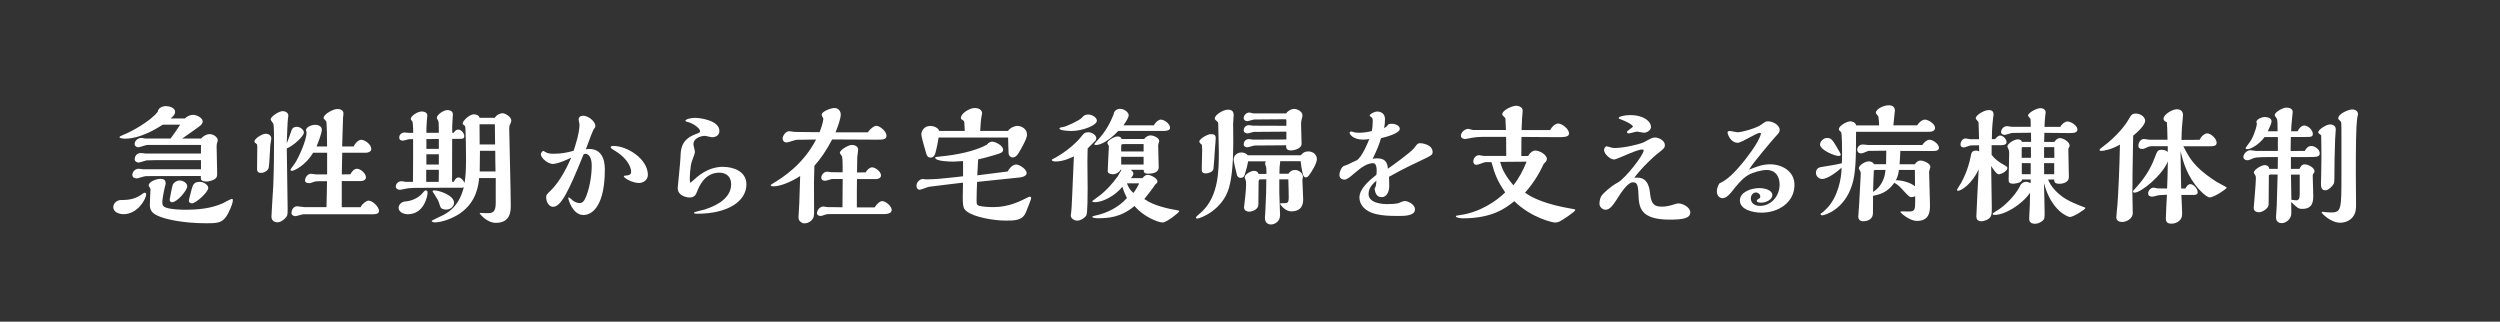 <?xml version="1.0" encoding="UTF-8"?><svg id="_レイヤー_2" xmlns="http://www.w3.org/2000/svg" viewBox="0 0 427.44 55"><rect x="0" y="0" width="427.44" height="55" fill="#333333" stroke="none"/><g id="main"><rect width="427.44" height="55" style="fill:none;"/><path d="M24.76,32.95c.11,0,.24.11.24.26,0,.73-1.41,3.41-3.89,3.41-.66,0-1.74-.31-1.74-1.19,0-.79.75-1.23,1.3-1.23,1.5,0,2.53-.18,3.78-1.12.09-.07.24-.13.31-.13ZM24.87,30.13c-.24,0-1.25.37-1.47.37s-.77-.07-.77-.57.4-1.08,1.1-1.08c.13,0,.64.09.75.09h9.88v-1.56c-1.47.02-8.74-.04-9.31.04-.22.04-1.14.37-1.34.37-.22,0-.68-.13-.68-.57,0-.37.22-1.06,1.1-1.06.11,0,.66.09.77.09h9.46v-1.47h-9.18c-.24,0-1.3.4-1.52.4-.31,0-.64-.2-.64-.57,0-.57.57-1.03,1.19-1.03.11,0,.57.11.68.11h4.27c.44-.59,1.21-1.69,1.65-2.38h-2.97c-2.86,1.83-4.91,2.4-6.49,2.4-.37,0-.92-.09-.92-.26,0-.13.29-.24.66-.4,1.17-.44,4.62-2.29,5.88-3.94.07-.68.84-.97,1.39-.97s1.58.26,1.58.99c0,.42-.22.62-.75,1.12h2.44c.44-.48,1.06-.62,1.36-.62.66,0,1.67.53,1.67,1.14,0,.11-.04.33-.31.62-.15.18-2.44,1.76-3.19,2.29h3.23c.4-.48.99-.75,1.43-.75.68,0,1.41.51,1.41,1.06,0,.11-.04.22-.15.59-.04.2-.04.24-.04.66,0,.68.09,3.72.09,4.33s0,.92-.81,1.25c-.33.13-.73.22-1.01.22-.24,0-.97-.04-.97-.53v-.42l-9.46.02ZM25.42,31.72c0-.66,1.3-1.14,2.02-1.14.22,0,.88,0,.88.73,0,.11,0,.18-.04.29-.11.37-.53,2.29-.53,2.97,0,.64.26.79.62.92.81.31,2.51.37,3.26.37,2.22,0,4.47-.2,6.49-1.12.24-.11,1.3-.73,1.54-.73.13,0,.15.09.15.24,0,.4-.31,1.17-.42,1.41-1.06,2.51-1.87,2.51-4.18,2.51-3.83,0-6.95-.66-8.29-1.3-.68-.31-1.3-.79-1.3-1.78,0-.44.09-2.35.11-2.75,0-.11-.31-.51-.31-.62ZM29.43,34.58c-.37,0-.42-.29-.42-.44,0-.13.4-2.2.53-2.55.02-.13.46-.73,1.19-.73.53,0,1.28.4,1.28.99,0,.73-1.76,2.73-2.57,2.73ZM32.8,34.76c-.35,0-.51-.22-.51-.44,0-.18.4-1.67.48-1.98.2-.68.35-1.25,1.39-1.25.7,0,1.45.53,1.45,1.06,0,.68-2.09,2.62-2.82,2.62Z" style="fill:#fff;"/><path d="M44.65,29.56c-.7,0-.7-.44-.7-.81,0-.48.04-2.88.04-3.43s0-.62-.15-.73c-.31-.24-.33-.26-.33-.42,0-.46,1.28-1.3,1.91-1.3.53,0,.97.29.97.84,0,.18-.18.99-.18,1.17-.04.55-.15,3.17-.26,3.76s-.88.92-1.3.92ZM49.87,22.21c.13-.37.46-.53.86-.53.62,0,1.23.51,1.23.99,0,.57-1.72,2.22-2.93,2.71,0,1.45.15,8.62.15,10.23,0,1.17,0,1.28-.48,1.76-.29.29-.79.64-1.23.64-.64,0-1.06-.35-1.06-.99,0-.29.26-4.4.31-5.24.13-3.34.13-5.63.13-7.37,0-.55,0-2.79-.09-3.17-.02-.13-.48-.66-.48-.81,0-.55,1.47-1.43,2.05-1.43.13,0,.97.07.97.79,0,.09,0,.13-.07.53-.07.48-.15,2.79-.2,4.18.29-.7.59-1.52.84-2.29ZM61.66,35.42c.22-.53.97-1.12,1.34-1.12.7,0,1.8,1.06,1.8,1.76,0,.55-.73.57-.97.57h-11.93c-.2,0-1.19.33-1.41.33-.29,0-.66-.2-.66-.55,0-.4.26-1.14.99-1.14.2,0,1.08.15,1.28.15h3.72c.07-2.33.07-3.12.09-4.44h-.97c-.4,0-.95,0-1.19.09-.62.22-.68.24-.9.24-.33,0-.7-.09-.7-.46,0-.46.42-1.14,1.03-1.14.13,0,.73.11.86.11h1.89v-3.7h-2.4c-1.28,2.18-3.28,3.1-3.63,3.1-.07,0-.24-.07-.24-.2,0-.07.64-.95.77-1.12.62-.92,1.98-3.89,1.98-5.24,0-.07-.09-.35-.09-.42,0-.51.95-.9,1.56-.9.35,0,1.14.13,1.14.84,0,.62-.64,2.22-.9,2.86h1.8c0-1.67-.04-3.37-.09-3.94-.02-.31-.02-.35-.15-.46-.31-.33-.35-.37-.35-.51,0-.59,1.63-1.5,2.38-1.5.37,0,1.01.18,1.01.75,0,.18-.04.55-.07.73-.02.2-.13,4.22-.15,4.93h1.96c.2-.48.81-1.14,1.28-1.14.66,0,1.74.79,1.74,1.58,0,.42-.48.64-.97.64h-4l-.07,3.7,1.47-.02c.44-.86.95-.95,1.1-.95.64,0,1.56.81,1.56,1.47,0,.35-.33.64-.95.64h-3.19v4.47h3.21Z" style="fill:#fff;"/><path d="M84.58,20.17c.33-.55.92-.81,1.34-.81.51,0,1.5.66,1.5,1.23,0,.15-.04.31-.11.46-.24.48-.24.55-.24,1.17,0,.7.26,10.83.26,12.87,0,.95,0,3.01-2.55,3.01-1.56,0-2.77-1.56-2.77-1.63s.18-.07.2-.07c.09,0,.62.04.64.04h.68c.99,0,1.23-.59,1.23-1.83v-4.16h-2.84c-.11,1.17-.42,4.07-3.26,6.03-1.3.9-3.19,1.54-4.29,1.54-.29,0-.57-.09-.57-.26,0-.07,1.8-.88,2.13-1.06.86-.51,2.57-1.5,3.37-4.69-.15.09-.26.09-.7.09h-2.77c-.66,0-3.87.02-4.6.02-.26,0-1.17.02-1.47.07-.2.02-1.17.26-1.39.26-.29,0-.7-.15-.7-.57,0-.51.46-.9,1.03-.9.09,0,.55.11.66.11h1.25c.02-1.52.02-2.42.02-4.27v-3.04c-.2,0-.48.02-.68.02-.15,0-.86.24-1.03.24-.4,0-.66-.11-.66-.55,0-.53.51-.84.9-.84.09,0,.62.07.73.07h.75v-.53c0-.42-.07-1.23-.09-1.32-.04-.09-.33-.44-.33-.53,0-.48,1.14-1.28,1.89-1.28.18,0,.95.04.95.7,0,.11-.07.62-.07.73-.07.84-.09,1.52-.09,2.22h2.13v-.15c0-.33,0-1.72-.09-1.87-.02-.09-.26-.42-.26-.51,0-.59,1.17-1.36,1.83-1.36.09,0,.92.04.92.7,0,.29-.11,1.63-.11,1.94v1.25h.24c.18-.24.37-.55.81-.55.53,0,1.01.66,1.01,1.12s-.35.46-.84.46h-1.23l-.02,7.33h.31c.11-.22.35-.73.81-.73.31,0,.77.35,1.01.95.18-1.1.26-2.02.26-4.22,0-1.98-.04-3.7-.09-4.8,0-.26-.02-.7-.15-.79-.26-.18-.33-.24-.33-.37,0-.48,1.19-1.56,1.87-1.56.07,0,.9,0,1.01.59h2.57ZM69.78,36.63c-.88,0-1.63-.44-1.63-1.1,0-.51.48-1.03,1.1-1.08,1.39-.09,2.46-.81,2.95-1.39.31-.35.42-.51.59-.51.31,0,.31.2.31.51,0,.33-.55,3.56-3.32,3.56ZM75.01,31.1c.02-.42.02-.77.02-1.3v-.77h-2.16v2.07h2.13ZM75.03,25.45v-1.69c-1.28,0-1.63,0-2.13.02v1.67h2.13ZM75.03,28.13v-1.76h-2.13v1.76h2.13ZM73.96,32.73c0-.15.15-.18.26-.18.9,0,3.41.86,3.41,2.11,0,.62-.62,1.17-1.3,1.17-.9,0-1.01-.37-1.1-.64-.22-.68-.29-.84-.37-1.01-.11-.24-.9-1.39-.9-1.45ZM84.65,24.7l-.04-3.45h-2.62c.02.97.02,2.46.02,3.45h2.64ZM84.72,29.32c-.04-1.94-.04-2.46-.04-3.54h-2.62c0,.51-.04,2.99-.04,3.54h2.71Z" style="fill:#fff;"/><path d="M100.75,25.47c2.66,0,2.66,2.86,2.66,3.54,0,5.96-2.02,7.75-3.65,7.75-1.89,0-2.6-2.71-2.6-2.9,0-.09.04-.11.07-.11.13,0,.64.48.75.57.44.33.9.4,1.14.4.46,0,.7-.33.88-.66.68-1.34,1.17-3.74,1.17-5.74,0-1.45-.53-2.02-1.1-2.02-.13,0-.2.02-.31.13-2.6,6.45-3.87,8.93-5.21,8.93-.73,0-1.17-.9-1.17-1.63,0-.42.09-.48.81-1.19,1.8-1.74,3.1-4.75,3.48-5.59-.59.29-2.27,1.08-3.19,1.08-.7,0-2-.92-2-1.67,0-.18.22-.55.42-.55.04,0,.57.31.68.35.31.09.51.13,1.08.13,1.34,0,2.4-.22,3.41-.51.31-.92,1.01-3.06,1.01-4.49,0-.13-.15-.7-.15-.84,0-.64.64-.66.79-.66.84,0,2.07.95,2.07,1.74,0,.22-.07.31-.35.7-.2.42-.42.97-1.28,3.32.22-.07.4-.09.59-.09ZM109.2,31.28c-1.08,0-2.55-.84-2.55-1.14,0-.11.31-.13.4-.13.37-.02.86-.11.86-.59,0-1.34-1.3-2.79-2.86-3.7-.37-.22-.64-.37-.64-.55,0-.22.37-.22.44-.22,2.46,0,5.92,2.27,5.92,4.95,0,.86-.77,1.39-1.56,1.39Z" style="fill:#fff;"/><path d="M123.66,28.53c1.67,0,3.96.73,3.96,2.99,0,2.9-3.19,5.02-8.38,5.02-.35,0-.59,0-.59-.2,0-.09,1.58-.44,1.87-.53,2.27-.73,4.49-2.07,4.49-4.31,0-1.41-.97-1.98-2.02-1.98-2.53,0-3.48,2.42-3.78,3.17-.24.64-.46,1.08-1.36,1.08-.15,0-1.98-.15-1.98-1.63,0-.13.46-4.47.48-5.3.04-1.25.09-2.93,2.46-3.85.86-.33.88-.35.88-.59,0-.44-1.12-1.28-2.02-1.52-.13-.02-.48-.11-.48-.22,0-.29.95-.51,1.63-.51.9,0,4.18.44,4.18,2.24,0,.73-.62,1.08-1.25,1.08-.18,0-1.03-.24-1.23-.24-.7,0-1.96.4-1.96,1.43,0,.2.26,1.12.26,1.34,0,.18-.31,1.03-.51,1.54-.33.92-.37,2.71-.37,3.12,0,.18,0,.24.04.59.15-.07.2-.09.46-.33.84-.77,2.57-2.4,5.24-2.4Z" style="fill:#fff;"/><path d="M148.38,22.63c.48-.73,1.14-1.12,1.43-1.12.66,0,1.76.97,1.76,1.69,0,.68-.68.68-1.65.68-1.1,0-6.43-.04-7.64-.04-1.14,2.16-2,3.32-3.04,4.51-.02,1.01-.04,1.67-.07,2.84,0,.73.02,4.25.02,5.04,0,.51,0,1.01-.44,1.45-.4.4-.9.51-1.23.51-.07,0-.31,0-.59-.22-.4-.31-.4-.57-.4-.92,0-.33.13-1.96.13-2.33.07-1.87.09-2.62.15-4.62-1.69,1.1-3.52,1.76-4.55,1.76-.11,0-.48,0-.48-.18,0-.09.07-.13.51-.4,1.47-.9,4.97-3.06,7.24-7.42l-3.3.04c-.26,0-1.45.46-1.74.46-.37,0-.68-.26-.68-.68,0-.46.53-1.25,1.14-1.25.13,0,.79.13.95.13l4.22.04c.31-.77.55-1.47.66-2.31-.11-.18-.29-.53-.29-.68,0-.55,1.54-1.14,2.2-1.14s1.06.55,1.06,1.12c0,.66-.46,1.98-.9,3.04h5.52ZM149.55,35.44c.35-.55.88-1.06,1.28-1.06.57,0,1.63.84,1.63,1.52,0,.59-.81.7-1.23.7h-9.04c-.33,0-.64,0-.9.04-.13.02-.79.29-.95.29-.2,0-.66-.09-.66-.48,0-.46.46-1.14,1.08-1.14.11,0,.7.11.84.11h1.23c.46,0,.81,0,1.21.02.02-1.01.04-3.65.04-4.84h-1.52c-.26,0-.42,0-.64.09-.13.04-.7.22-.84.22-.31,0-.66-.13-.66-.53,0-.51.48-1.03.99-1.03.11,0,.59.09.7.09.15,0,1.67.02,1.96.02v-.68c0-.53,0-1.74-.11-2.05-.02-.09-.37-.48-.37-.59,0-.51,1.47-1.36,2.05-1.36.51,0,1.08.24,1.08.79,0,.18-.13,1.1-.15,1.32-.02.35-.02,2.18-.04,2.6l1.5-.02c.2-.46.7-.86,1.08-.86.51,0,1.52.68,1.52,1.39,0,.35-.37.62-.81.62h-3.3c-.02.81-.02,1.61-.02,2.22v2.62h3.08Z" style="fill:#fff;"/><path d="M167.06,31.1c-.04.86-.09,2.24-.09,3.19,0,.35,0,.62.18.77.33.31,2.22.35,2.73.35,2.62,0,4.6-1.03,5.9-1.69.04-.02.18-.09.29-.09.15,0,.24.11.24.26,0,.11-.59,1.67-.92,2.44-.57,1.36-1.87,1.39-3.39,1.39-2.13,0-5.35-.59-6.6-1.5-.84-.62-.84-.75-.75-4.99-1.76.22-2.77.31-5.77.7-.24.02-1.36.51-1.63.51-.37,0-.55-.31-.55-.7,0-.59.57-1.14,1.12-1.14.07,0,.4.07.46.07,1.58,0,3.26-.18,4.77-.35,1.03-.13,1.3-.15,1.61-.18v-2.6c-.24,0-1.36.09-1.63.09-.68,0-3.01-.04-3.15-.66.02-.13.11-.13.9-.22,2.75-.26,5.81-.86,7.94-2,.11-.13.42-.53.92-.53.59,0,1.87.7,1.87,1.36,0,.51-.48.64-1.43.92-1.61.48-2.24.62-2.84.75-.07,1.08-.09,1.54-.15,2.73l5.19-.66c.68-1.19,1.32-1.19,1.47-1.19.55,0,1.78.79,1.78,1.45,0,.35-.37.68-1.25.77l-7.24.75ZM172.34,22.39c.33-.51,1.08-.86,1.61-.86.77,0,1.65.55,1.65,1.5,0,.75-1.23,2.77-1.41,3.08-.22.35-.51.81-1.08.81-.35,0-.57-.29-.66-.62-.02-.07-.09-2.68-.09-2.79h-11.88c-.09.57-.22,1.39-.55,2.66-.11.4-.35.77-.81.77s-.62-.26-.75-.66c-.29-.95-.84-2.93-.84-3.28,0-.73.57-1.47,1.54-1.47.55,0,1.34.29,1.52.86h4.36c-.02-.42-.02-.66-.09-1.58-.02-.09-.09-.15-.15-.2-.42-.26-.42-.33-.42-.48,0-.73,1.47-1.67,2.4-1.67.51,0,1.23.26,1.23.92,0,.09-.09.46-.11.55-.11.57-.18,1.83-.22,2.46h4.75Z" style="fill:#fff;"/><path d="M185.96,25.4c-.02.75-.04,1.74-.04,2.22,0,.73.04,3.92.04,4.58,0,.79,0,4.25-.22,4.62-.24.42-.97.9-1.56.9-.55,0-1.1-.4-1.1-.84,0-.02.02-.15.02-.18.13-1.03.15-1.78.22-3.3l.29-6.67c-.42.22-1.78.88-3.12.88-.35,0-.66-.11-.66-.24,0-.09.15-.2.22-.2.04,0,3.01-1.54,4.82-3.81.42-.53.59-.75,1.23-.75.55,0,1.34.46,1.34,1.03,0,.33-.2.46-.4.66l-1.08,1.08ZM183.12,22.39c-.59,0-1.98-.09-1.98-.42,0-.18.46-.24.53-.24.46,0,2.84-1.1,3.28-1.58.37-.4.55-.57,1.12-.57.62,0,1.47.48,1.47,1.06,0,.77-2.4,1.76-4.42,1.76ZM191.59,29.03c-.29.53-.9.77-1.3.77-.09,0-.9-.04-.9-.53,0-.68.2-3.65.2-4.25,0-.11-.26-.48-.26-.57,0-.4,1.17-1.12,1.74-1.12.33,0,.64.11.7.44h3.85c.24-.37.73-.62,1.08-.62.53,0,1.5.4,1.5.97,0,.11-.18.57-.18.68,0,.62.09,3.28.09,3.83,0,.86-.97,1.06-1.78,1.06-.73,0-.77-.24-.79-.66h-2.22s.46.29.46.64c0,.24-.2.55-.44.79h1.98c.24-.26.48-.57.92-.57.46,0,1.65.57,1.65,1.1,0,.24-.09.33-.35.53-.4.64-1.41,1.91-1.89,2.51,1.63,1.19,4.36,1.69,5.37,1.87.55.11.62.11.62.2,0,.22-2.2,1.94-2.84,1.94-.81,0-3.32-1.01-4.82-2.82-2.4,2-4.6,2.09-6.31,2.09-.29,0-.9-.04-.9-.22,0-.13.04-.13.81-.31,1.52-.33,3.7-1.3,5.1-2.93-.57-1.12-.7-1.67-.77-1.94-1.17,1.52-3.37,2.66-4.69,2.66-.11,0-.48-.02-.48-.18,0-.04,1.28-.95,1.52-1.14.73-.59,1.96-1.83,2.86-3.12.11-.18.53-.95.64-1.1h-.15ZM197.29,21.42c.29-.57.81-.97,1.19-.97.62,0,1.58.75,1.58,1.39,0,.48-.7.55-1.06.55h-7.81c-1.72,1.83-3.12,2.4-3.81,2.4-.24,0-.29-.11-.29-.15s.55-.64.66-.77c1.17-1.25,2.05-2.75,2.66-4.36.09-.59.53-.9,1.14-.9.66,0,1.43.59,1.43,1.1,0,.35-.48,1.14-.9,1.72h5.19ZM195.53,24.63h-2.73s-.95,0-1.01.04c-.04.07-.09.15-.09.26v.97h3.83v-1.28ZM195.53,26.81h-3.83v1.32h3.83v-1.32ZM192.69,31.35c.15.44.35.95,1.08,1.65.42-.53.86-1.28.99-1.65h-2.07Z" style="fill:#fff;"/><path d="M210.84,21.42c0,.46.02,2.46.02,2.88,0,3.08-.18,5.87-.73,7.79-1.08,3.83-4.93,5.28-5.44,5.28-.11,0-.22-.04-.22-.22,0-.09.9-.86,1.08-1.01,2.84-2.75,2.84-7.08,2.84-10.23,0-.68-.09-3.67-.09-4.29s0-.7-.18-.84c-.4-.35-.42-.37-.42-.53,0-.62,1.45-1.5,2.22-1.5.29,0,1.01,0,1.01.92,0,.29-.11,1.5-.11,1.74ZM205.05,24.22c0-.53,1.5-1.28,1.89-1.28.48,0,.92,0,.92.68,0,.29-.11,1.47-.13,1.74-.02.53-.2,3.15-.26,3.52-.09.55-.92.77-1.32.77-.68,0-.68-.44-.68-.68,0-.04.07-2.88.07-3.43,0-.24-.02-.37-.04-.77-.13-.11-.44-.35-.44-.55ZM220.26,29.74c.18-.24.46-.68,1.17-.68s1.34.62,1.34,1.14c0,.09-.09.48-.09.57,0,.51.13,2.77.13,3.26,0,.55,0,2.11-2.07,2.11-.97,0-1.87-1.14-1.87-1.3,0-.09.09-.09.26-.09,1.08,0,1.21,0,1.21-1.08,0-.9-.04-2.02-.07-3.01h-1.54v2.2c0,.62.13,3.39.13,3.94,0,1.06-.9,1.58-1.56,1.58-.42,0-1.03-.22-1.03-1.14,0-.22.07-1.23.09-1.43.11-2.11.15-3.7.15-5.15h-1.01c-.22,0-.31.18-.31.4l-.04,3.96c0,.7-.92,1.17-1.61,1.17-.24,0-.84-.13-.84-.75,0-.13.07-.73.11-.95.02-.2.24-2,.24-2.86,0-.55-.02-.66-.09-.9-.02-.07-.15-.33-.15-.4,0-.55,1.06-1.12,1.61-1.12.2,0,.68.09.75.53h1.36c0-.79,0-1.01-.09-1.28-.09-.24-.13-.37-.13-.55,0-.11.07-.24.13-.33h-3.04c-.11.68-.22,1.08-.57,2.24-.07.22-.18.59-.73.59-.26,0-.46-.15-.59-.4-.18-.62-.59-2.42-.59-2.73,0-.66.57-1.21,1.34-1.21.37,0,.88.18,1.06.48h9.09c.18-.22.53-.66,1.28-.66.9,0,1.47.64,1.47,1.32,0,.77-1.03,2.35-1.28,2.66-.22.31-.35.46-.66.46-.26,0-.37-.31-.44-.48-.22-.79-.37-1.87-.4-2.29h-3.52c.02.13.02.18,0,.35-.07.4-.11.77-.11,1.8h1.5ZM214.45,24.9c-.2,0-1.01.29-1.19.29-.26,0-.62-.15-.62-.51,0-.31.2-.9.92-.9.11,0,.59.09.68.09l5.7-.02v-1.34l-5.5.04c-.18,0-.97.26-1.14.26-.31,0-.66-.18-.66-.53,0-.33.24-.88.92-.88.11,0,.59.09.68.09l5.7.02v-.9c-.02-.22-.07-.22-.18-.22l-5.28.04c-.2,0-1.06.29-1.25.29-.29,0-.59-.22-.59-.53,0-.44.4-.95.99-.95.11,0,.57.15.68.15h5.59c.33-.48.9-.77,1.34-.77.57,0,1.45.44,1.45,1.1,0,.11-.04.24-.04.31-.13.44-.2.75-.2,1.25,0,.24.09,3.01.09,3.34,0,.73-1.17,1.1-1.8,1.1-.84,0-.84-.42-.84-.88l-5.46.04Z" style="fill:#fff;"/><path d="M241.73,25.4c.59-.81.66-.92,1.14-.92.13,0,2.07.18,2.07,1.5,0,.51-.11.57-2.24,1.58-2.95,1.39-4.25,2.13-5.21,2.66.02.55.04,1.19.04,1.58,0,.95-.42,1.91-1.3,1.91-1.01,0-1.14-1.03-1.21-1.43.24-.46.26-.59.31-1.39-.53.46-1.34,1.17-1.34,2.29,0,1.72,2.93,1.72,3.12,1.72.51,0,1.63-.02,2.07-.2.4-.18.79-.33.99-.33.62,0,1.76.62,1.76,1.41,0,1.14-1.78,1.14-2.86,1.14-1.43,0-2.64-.04-3.76-.31-2.18-.51-2.88-1.8-2.88-2.84,0-1.52,1.72-2.95,2.9-3.89.07-.44.18-1.98-.55-1.98-.95,0-1.89.57-3.3,1.8-.79.68-1.23,1.01-1.61,1.01-.15,0-.86-.04-.86-.81,0-.48.31-1.3.75-1.52.11-.04.66-.22.77-.29.68-.35.75-.37,1.39-.66.97-.46,2.18-3.61,2.2-3.65-.53.07-.81.09-1.06.09-1.69,0-2.31-.9-2.31-1.17,0-.15.15-.22.29-.22.02,0,.11.02.13.02.57.2.9.2,1.17.2.7,0,1.56-.11,2.22-.31.07-.4.15-1.06.15-1.65,0-.55-.09-.59-.35-.79-.13-.09-.18-.11-.18-.18,0-.29.88-.7,1.28-.7.15,0,1.34,0,1.34,1.32,0,.29-.02.84-.15,1.52.13-.07.35-.22.46-.31.2-.33.35-.44.79-.44.7,0,1.43.31,1.43.88,0,.75-2.38,1.41-3.21,1.58-.33,1.17-.7,2.02-1.43,3.54.24-.04.48-.09.73-.09,1.69,0,1.8,1.03,1.87,1.78.84-.57,3.98-2.86,4.44-3.48Z" style="fill:#fff;"/><path d="M261.29,26.64c.35-.62.81-.9,1.19-.9.75,0,2,.7,2,1.45,0,.04,0,.37-.55.84-.48,1.06-1.5,3.04-3.19,4.91,1.23.9,3.46,1.98,8.08,2.77.18,0,.51.07.51.2,0,.29-2.31,1.8-2.68,1.96-.13.07-.48.18-.79.18-.33,0-3.98-.75-6.95-3.65-1.47,1.17-3.72,2.93-8.82,2.93-.35,0-1.17-.11-1.17-.33,0-.13.07-.13.66-.22,3.52-.46,6.42-2.53,7.77-3.89-1.32-1.94-1.74-2.99-2.35-5.17h-1.01c-.22,0-1.25.46-1.5.46-.44,0-.59-.29-.59-.55,0-.51.37-1.1.99-1.1.11,0,.68.13.81.13h3.83c0-.81,0-1.06-.02-3.26h-4.05c-.59,0-1.34.07-1.63.13-.42.09-1.21.24-1.3.24-.26,0-.75-.11-.75-.55,0-.64.7-1.19,1.28-1.19.13,0,.68.2.81.2h5.61c0-.15-.09-1.96-.09-1.98-.04-.09-.11-.18-.18-.22-.22-.22-.37-.37-.37-.48,0-.68,1.65-1.47,2.44-1.47.26,0,1.06.18,1.06.84,0,.13-.02.37-.04.53-.02.13-.11,1.34-.15,2.79h4.88c.29-.55.86-1.12,1.39-1.12.66,0,1.85.95,1.85,1.69,0,.64-.86.64-2.13.64-.86,0-5.06-.04-6.01-.04l-.02,3.26h1.21ZM256.49,27.69c.26.97.7,2.16,2.27,4,.88-1.14,1.67-2.55,2.25-4.05l-4.51.04Z" style="fill:#fff;"/><path d="M280.03,30.38c1.83,0,2.02,2.05,2.09,2.68.2,2.05.9,2.22,1.91,2.27.55.02,1.34-.11,1.89-.29.7-.22.81-.26,1.1-.26.7,0,1.98.68,1.98,1.52,0,.99-1.14,1.25-3.52,1.25-5.17,0-5.26-2.2-5.35-4.44-.07-1.74-.35-1.94-.97-1.94-.84,0-1.94,1.67-2.75,2.95-.59.9-1.14,1.74-1.91,1.74-.4,0-1.03-.4-1.03-1.01,0-.24.02-1.08.55-1.63.24-.24,1.25-1.3,2.6-2.02,1.3-.73,4.4-4.71,4.4-5.46,0-.15-.11-.18-.24-.18-.57,0-1.65.44-3.74,1.34-.64.26-.92.37-1.1.37-.62,0-1.69-.95-1.69-1.63,0-.15.15-.62.46-.62.04,0,.13.02.31.07.66.2.75.22,1.01.22,1.69,0,4.49-.7,5.06-1.01,1.3-.7,1.45-.79,1.87-.79.66,0,1.69.53,1.69,1.28,0,.51-.15.62-1.47,1.65-.22.18-2.2,1.89-3.76,3.94h.62ZM281.09,22.7c-.18,0-1.01-.2-1.19-.2-.22,0-1.21.31-1.43.31-.15,0-.31-.11-.31-.24,0-.22,1.03-.79,1.03-.92,0-.11-.29-.57-2.18-1.28-.13-.04-.26-.09-.26-.18,0-.29,1.1-.51,1.94-.51,2.42,0,3.59,1.12,3.59,2.02,0,.55-.66.99-1.19.99Z" style="fill:#fff;"/><path d="M302.63,28.09c2,0,4.18,1.14,4.18,3.52,0,2.99-2.71,4.75-5.63,4.75-1.52,0-3.7-.53-3.7-2.09,0-1.47,2-2.11,3.28-2.11.99,0,2.27.33,2.27,1.21,0,.75-1.1,1.28-1.85,1.28-.26,0-.81-.02-.81-.31,0-.13.09-.2.15-.24.4-.24.44-.26.44-.51,0-.37-.35-.68-.75-.68-.46,0-.86.44-.86,1.01s.37,1.28,1.58,1.28c1.8,0,3.34-1.58,3.34-3.65,0-1.39-.7-2.49-2.24-2.49-.84,0-2.31.4-3.15.88-1.03.57-2.24,2.13-2.57,2.55-.46.59-1.08,1.39-1.8,1.39-.46,0-.97-.37-.97-1.17,0-.29.09-.81.42-1.34.88-.44,1.89-.99,3.94-3.48.18-.22,2.86-3.45,3.19-5.08-.04-.07-.15-.09-.24-.09-.55,0-3.08,1.69-3.74,1.69-1.23,0-1.74-1.47-1.74-1.76,0-.2.2-.26.42-.26.18,0,1.08.22,1.3.22.7,0,3.26-.7,4.07-1.32.64-.46.73-.55,1.12-.55.77,0,2,.59,2,1.47,0,.37-.13.53-.77,1.21-.4.44-3.85,4.47-4.47,5.59,1.28-.51,2.29-.92,3.59-.92Z" style="fill:#fff;"/><path d="M327.79,21.44c.26-.48.86-.99,1.32-.99.59,0,1.74.73,1.74,1.41,0,.64-.79.68-1.1.68h-12.41c0,4.55-.04,7.04-.68,9.07-1.34,4.33-4.8,5.21-5.08,5.21-.15,0-.31-.07-.31-.22,0-.09.2-.2.31-.26.02-.02.33-.26.75-.7,1.89-1.89,2.55-5.19,2.53-6.98-.51.51-2.29,1.94-3.32,1.94-.55,0-1.06-.46-1.06-1.06,0-.42.22-.86.84-.97,1.74-.29,2.51-.4,3.59-.66.02-.44.04-.79.04-1.74,0-.73,0-3.39-.18-3.59-.33-.31-.37-.35-.37-.48,0-.62,1.39-1.36,1.98-1.36.22,0,.84.13.99.7h3.92c0-.31-.07-1.21-.13-1.5-.02-.11-.44-.51-.44-.64,0-.68,1.36-1.3,2.18-1.3.22,0,1.08,0,1.08.9,0,.15-.22,2.13-.26,2.53h4.09ZM314.17,25.38c.13.2.55.9.55,1.03,0,.15-.13.26-.35.26-.68,0-3.19-1.03-3.19-1.96,0-.55.62-1.12,1.17-1.12.75,0,.92.26,1.83,1.78ZM328.65,24.81c.29-.44.81-.92,1.25-.92.57,0,1.61.73,1.61,1.36,0,.53-.57.57-.99.57-.75,0-4.58-.02-5.61-.02-.04,1.19-.09,1.74-.13,2.29h2.6c.26-.4.64-.64.95-.64.51,0,1.72.44,1.72,1.1,0,.11-.22.7-.22.84,0,.79.15,4.73.15,5.63,0,.99,0,2.75-2.22,2.75-1.36,0-2.84-1.43-2.84-1.52,0-.07.07-.11.2-.11.18,0,1.1.02,1.3.02.95,0,1.03-.35,1.03-1.67v-.92c-.2.07-.46.13-.62.13-.37,0-.48-.13-1.65-1.39-.55-.62-.81-.77-1.3-1.06-1.12,1.61-2.46,2.02-3.63,2.22-.02,1.14-.02,1.91-.02,2.95s-.84,1.41-1.76,1.41c-.35,0-.75-.24-.75-.81,0-.24.11-1.45.13-1.74l.29-5.44c.02-.24,0-.42-.11-.62-.02-.07-.22-.35-.22-.44,0-.53,1.1-1.19,1.69-1.19.33,0,.79.13.9.48h2.07c.02-.7.04-1.58.04-2.31-.44.02-2.53.02-3.01.04-.09,0-.13.02-.24.07-.66.29-.84.35-1.08.35-.44,0-.64-.31-.64-.62,0-.35.26-.9,1.01-.9.11,0,.73.09.86.09h9.24ZM320.6,29.06c-.09,0-.18.04-.22.15-.04.15-.09,2.4-.13,3.61,1.85-1.19,2.05-3.04,2.13-3.76h-1.78ZM324.25,30.82c.86,0,2.35.35,3.17,1.03l-.02-2.79h-2.73c-.09.92-.37,1.47-.53,1.76h.11Z" style="fill:#fff;"/><path d="M340.51,26.46c.48.66,1.14,1.21,2.38,1.89.13.07.33.24.33.35,0,.59-1.1,1.1-1.5,1.1-.37,0-1.06-1.06-1.28-1.43,0,1.01.11,6.01.11,7.13s0,1.67-.84,2.09c-.22.11-.68.24-.92.24-.18,0-.88,0-.88-.81,0-.62.33-6.8.4-8.08-1.14,2.53-3.01,3.67-3.48,3.67-.09,0-.24,0-.24-.15,0-.07.62-1.01.73-1.21.24-.46,1.14-2.07,1.61-4.44.13-.7.2-1.06.95-1.06.22,0,.37.04.51.15-.02-.48-.02-.66-.02-1.06l-1.39.02c-.18,0-1.01.35-1.21.35-.26,0-.57-.09-.57-.53,0-.4.31-1.01.88-1.01.11,0,.64.13.77.13h1.52c0-1.14-.09-2.71-.09-2.93-.11-.15-.48-.51-.48-.64,0-.53,1.41-1.41,2.24-1.41.57,0,.81.26.81.79,0,.11-.09.73-.11.86-.15,1.25-.18,2.71-.18,3.32h.57c.29-.42.62-.62.84-.62.48,0,1.1.59,1.1,1.14,0,.29-.29.51-.81.51h-1.74v1.61ZM350.17,30.69c.46,1.17,1.41,2.18,2.42,2.93.7.53,1.89,1.08,2.95,1.5.18.07.66.26.81.31.07.02.2.07.2.15,0,.2-2.02,1.52-2.66,1.52-.26,0-3.17-.99-4.42-5.81.02.7.11,4.18.11,4.95,0,1.06,0,1.17-.29,1.45-.35.35-.9.57-1.34.57-1.01,0-1.01-.64-1.01-.97,0-.31.11-1.87.11-2.22l.04-2.11c-1.41,2.02-4.27,3.78-6.05,3.78-.07,0-.35,0-.35-.18,0-.13,1.01-.7,1.19-.84,1.08-.75,2.53-2.18,3.37-3.67.18-.48.53-.97,1.21-.97.22,0,.57.18.73.24v-.64h-1.47c0,.66-1.47.73-1.5.73-.79,0-.79-.35-.79-.73,0-.64.09-3.76.09-4.47,0-.29-.02-.48-.13-.73-.02-.04-.18-.37-.18-.44,0-.46,1.12-1.21,1.78-1.21.07,0,.62,0,.7.42h1.58c0-.22-.02-1.32-.02-1.56l-3.21.04c-.18,0-1.06.33-1.28.33-.15,0-.62-.07-.62-.48,0-.44.38-1.01,1.03-1.01.11,0,.68.11.81.11h3.23c0-.9-.04-1.28-.04-1.34-.04-.09-.42-.46-.42-.57,0-.51,1.5-1.28,2.11-1.28.13,0,.9.04.9.73,0,.11-.07.59-.09.73-.04.44-.09,1.03-.11,1.74h2.71c.29-.55.81-.92,1.23-.92.57,0,1.69.7,1.69,1.36,0,.62-.73.62-1.54.62-.59,0-3.46-.04-4.11-.04,0,.22-.04,1.32-.04,1.56h1.74c.13-.2.48-.66.95-.66.57,0,1.67.64,1.67,1.28,0,.11-.04.2-.07.24-.15.24-.15.26-.15.55,0,.66.09,3.89.09,4.62,0,.84-.95,1.12-1.61,1.12-.84,0-.9-.33-.9-.73h-1.06ZM347.24,26.99v-1.83h-1.43c-.13,0-.15.15-.15.24v1.58h1.58ZM347.2,29.78v-1.89h-1.52v1.89h1.52ZM351.25,26.99l-.02-1.83h-1.74v1.83h1.76ZM351.22,29.78v-1.89h-1.74l.02,1.89h1.72Z" style="fill:#fff;"/><path d="M364.58,32.67c0,.53.07,3.17.07,3.76,0,.99-1.12,1.52-1.78,1.52-.53,0-1.03-.2-1.03-.77,0-.29.15-1.72.18-2.05.15-1.85.35-6.03.44-10.41-1.47.86-2.82,1.08-3.19,1.08-.07,0-.31,0-.31-.18,0-.11.37-.37.62-.57,2.27-1.69,3.76-3.61,4.22-4.4.62-1.06.7-1.23,1.41-1.23s1.56.53,1.56,1.25c0,.68-1.28,1.94-2.05,2.53-.11,5.24-.13,8.05-.13,9.46ZM373.29,24.99c.75,1.45,1.34,2.6,2.86,3.98.26.24,1.72,1.54,3.5,2.49.66.35,1.06.55,1.06.64,0,.18-2.13,1.65-2.9,1.65-.26,0-.88-.33-1.8-1.34-2.09-2.31-2.73-4.69-3.19-6.56.02,2.49.09,5.3.11,6.38h.73c.09-.2.4-.75.84-.75.51,0,1.25.77,1.25,1.39,0,.46-.46.46-.81.46h-1.98c.02.44.13,2.55.13,3.04s0,.9-.42,1.32c-.44.44-1.03.55-1.41.55-.95,0-.95-.55-.95-1.01,0-.55.15-3.3.18-3.94-1.25.07-1.39.07-1.67.15-.55.15-.68.18-.9.18-.31,0-.64-.15-.64-.55,0-.46.42-.99.95-.99.09,0,.57.13.68.13l1.61.02c.02-.44.13-3.41.13-4.64-.95,2.38-4.58,5.35-5.72,5.35-.13,0-.24-.09-.24-.2,0-.09.07-.18.2-.31,1.61-1.74,2.71-3.34,3.48-5.39.48-1.28.55-1.43,1.23-1.43.4,0,.75.11,1.03.37v-.99h-2.64c-.48,0-.68.09-1.08.29-.4.18-.46.18-.64.18-.42,0-.66-.15-.66-.53,0-.55.37-1.17.97-1.17.13,0,.81.13.97.13h3.04c-.02-1.76-.07-2.42-.11-2.99-.37-.13-.57-.37-.57-.59,0-.75,1.5-1.63,2.27-1.63.11,0,1.06,0,1.06.97,0,.07-.04.44-.04.53-.11,1.25-.18,1.63-.22,3.74l3.1-.02c.35-.75.95-1.1,1.3-1.1.62,0,1.61.9,1.61,1.61,0,.59-.66.59-1.01.59h-4.64Z" style="fill:#fff;"/><path d="M391.72,25.82c.59-.02,1.72-.02,2.35-.02.13-.24.44-.84,1.1-.84s1.45.62,1.45,1.25-.55.64-1.96.64h-2.97v2.02h1.47c.18-.37.38-.77.9-.77.62,0,1.67.59,1.67,1.19,0,.11-.04.2-.11.26-.18.26-.2.31-.2.46,0,.48.09,2.86.09,3.41,0,.84,0,2.29-1.85,2.29-.7,0-.81-.11-1.92-1.17.02.37.02,1.52.02,1.96,0,.97-.95,1.65-1.61,1.65-.31,0-1.01-.09-1.01-1.01,0-.29.13-1.69.13-2.02l.15-5.28h-1.32s-.18.09-.18.2l-.04,4.93c0,.64-1.03,1.32-1.67,1.32-.07,0-.88,0-.88-.73,0-.07.37-4.2.37-5,0-.29-.02-.4-.04-.48-.04-.09-.31-.48-.31-.57,0-.51,1.3-1.28,1.83-1.28.13,0,.73,0,.81.64h1.45l.02-2.02h-1.21c-.7,0-2.49,0-2.91.18-.77.33-.86.37-1.12.37-.33,0-.66-.22-.66-.55,0-.51.59-1.17,1.21-1.17.13,0,.81.13.99.13h3.7v-2.38h-2.27c-.79,1.1-2.22,2.07-2.95,2.07-.29,0-.31-.15-.31-.18s.53-.75.59-.84c.57-.66,1.19-2.22,1.36-3.32-.04-.11-.09-.24-.09-.31,0-.48.99-.84,1.36-.84.79,0,1.23.31,1.23.7,0,.35-.18.75-.64,1.74h1.67c0-.9,0-1.74-.09-2.09-.04-.11-.4-.55-.4-.68,0-.48,1.34-1.28,2.02-1.28.51,0,1.06.2,1.06.75,0,.11-.09.75-.09.86-.13,1.32-.18,1.96-.18,2.44h1.1c.46-.88.92-.99,1.14-.99.64,0,1.47.77,1.47,1.43,0,.53-.35.53-1.32.53h-2.44l-.04,2.38ZM391.77,34.16c.09.02.71.09.84.09.48,0,.59-.37.59-1.25v-3.15h-1.5l.07,4.31ZM396.37,22.61c0-.46,1.39-1.34,2.02-1.34.09,0,.97.02.97.84,0,.24-.09,1.45-.11,1.74-.07,1.61-.13,4.99-.13,6.82,0,.15-.02.59-.11.75-.2.4-.9,1.12-1.43,1.12-.75,0-.75-.68-.75-1.28,0-.2.04-1.17.04-1.39,0-.42.04-2.51.04-2.97,0-.07-.02-3.63-.04-3.76-.13-.15-.51-.31-.51-.53ZM400.33,22.41c0-.18-.02-1.01-.02-1.21-.02-.33-.02-.35-.15-.48-.35-.31-.37-.33-.37-.51,0-.77,1.78-1.5,2.4-1.5.35,0,.97.2.97.79,0,.13-.13.64-.15.79-.18,1.45-.22,4.73-.22,9.35,0,.75.04,4.49.04,5.32,0,.7-.02,1.45-.55,2.13-.68.88-1.74.99-2.16.99-1.65,0-3.19-1.63-3.19-1.76,0-.11.18-.11.24-.11.59.11,1.39.11,1.47.11,1.69,0,1.69-.7,1.69-6.43v-7.5Z" style="fill:#fff;"/></g></svg>